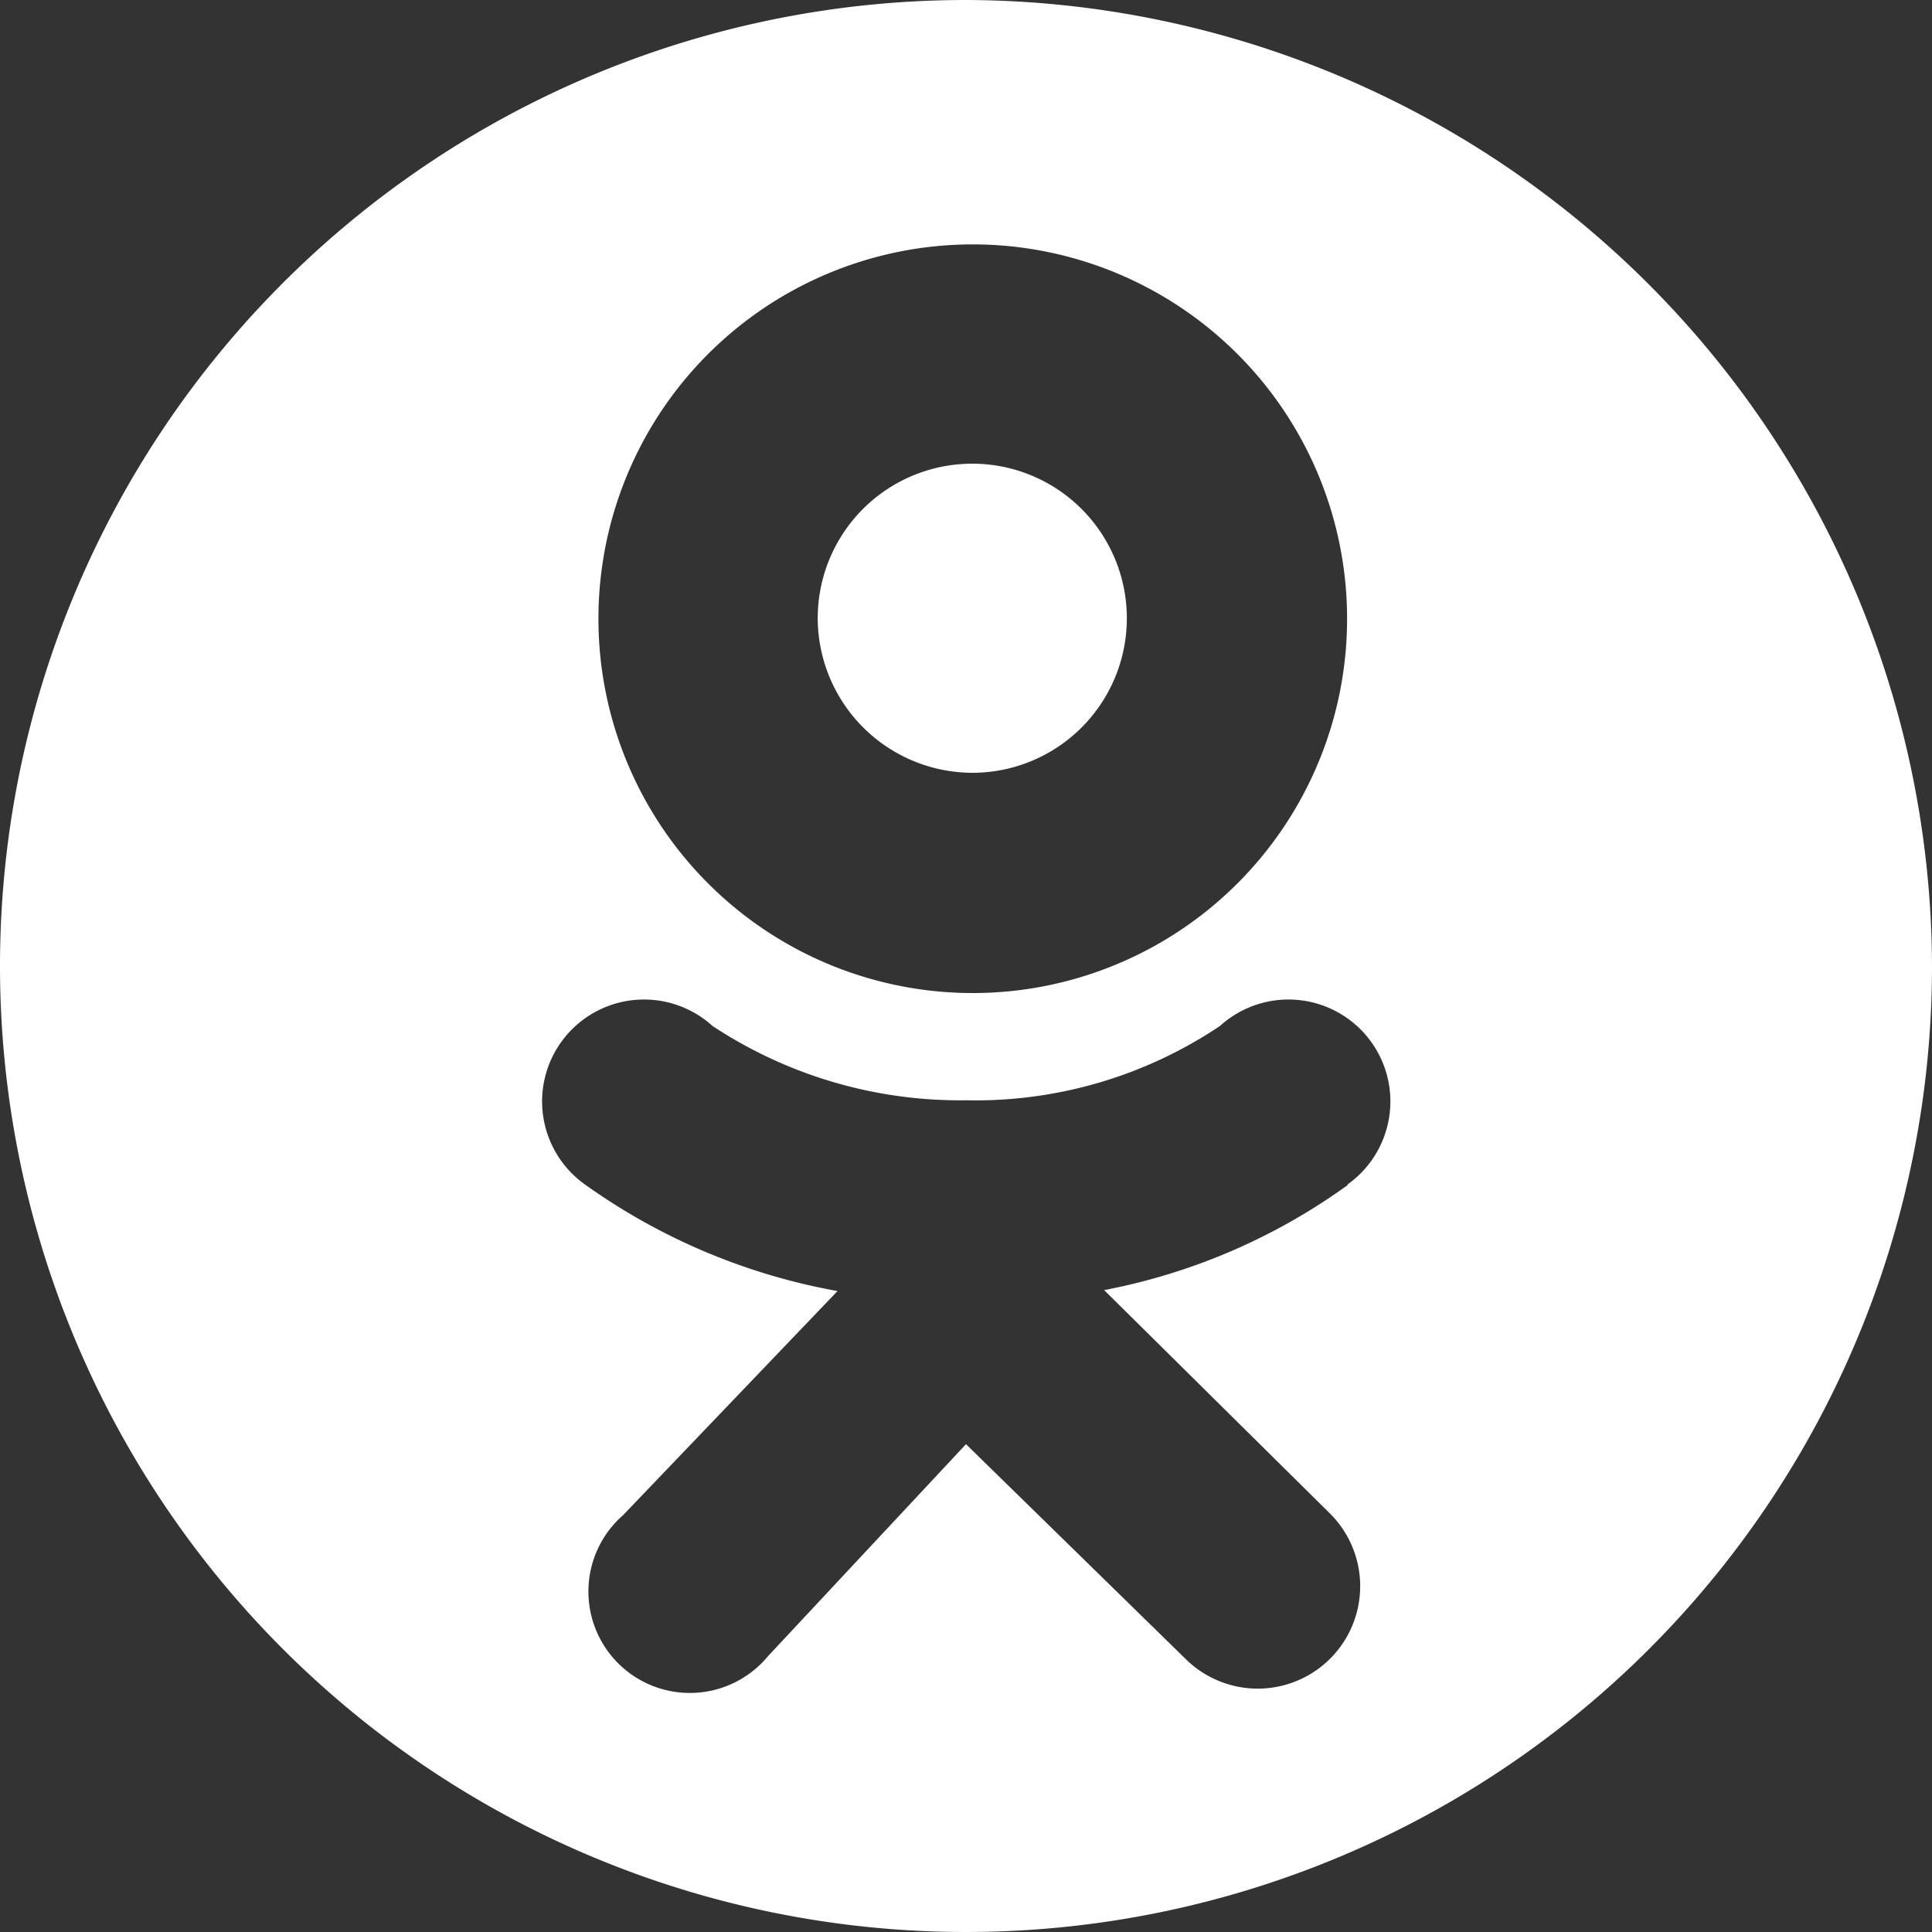 <?xml version="1.0" encoding="UTF-8"?> <svg xmlns="http://www.w3.org/2000/svg" id="Слой_1" data-name="Слой 1" viewBox="0 0 40 40"><rect x="0" y="0" width="40" height="40" fill="#333333" stroke="none"/> <defs> <style>.cls-1{fill:#fff;}</style> </defs> <path class="cls-1" d="M20.13,16a3.2,3.2,0,1,0-3.2-3.2A3.21,3.21,0,0,0,20.13,16Z"></path> <path class="cls-1" d="M20,0A20,20,0,1,0,40,20,20.06,20.06,0,0,0,20,0Zm.13,5.06a7.75,7.75,0,1,1-7.74,7.75A7.75,7.75,0,0,1,20.13,5.06Zm7.78,19.47a12.66,12.66,0,0,1-5.05,2.18l4.68,4.63a2.11,2.11,0,0,1-3,3L20,29.9,15.9,34.29a2.1,2.1,0,1,1-3-2.92l4.44-4.64a12.91,12.91,0,0,1-5.22-2.2,2.11,2.11,0,1,1,2.63-3.29A9.29,9.29,0,0,0,20,22.78a9.08,9.08,0,0,0,5.26-1.54,2.11,2.11,0,1,1,2.63,3.29Z"></path> </svg> 